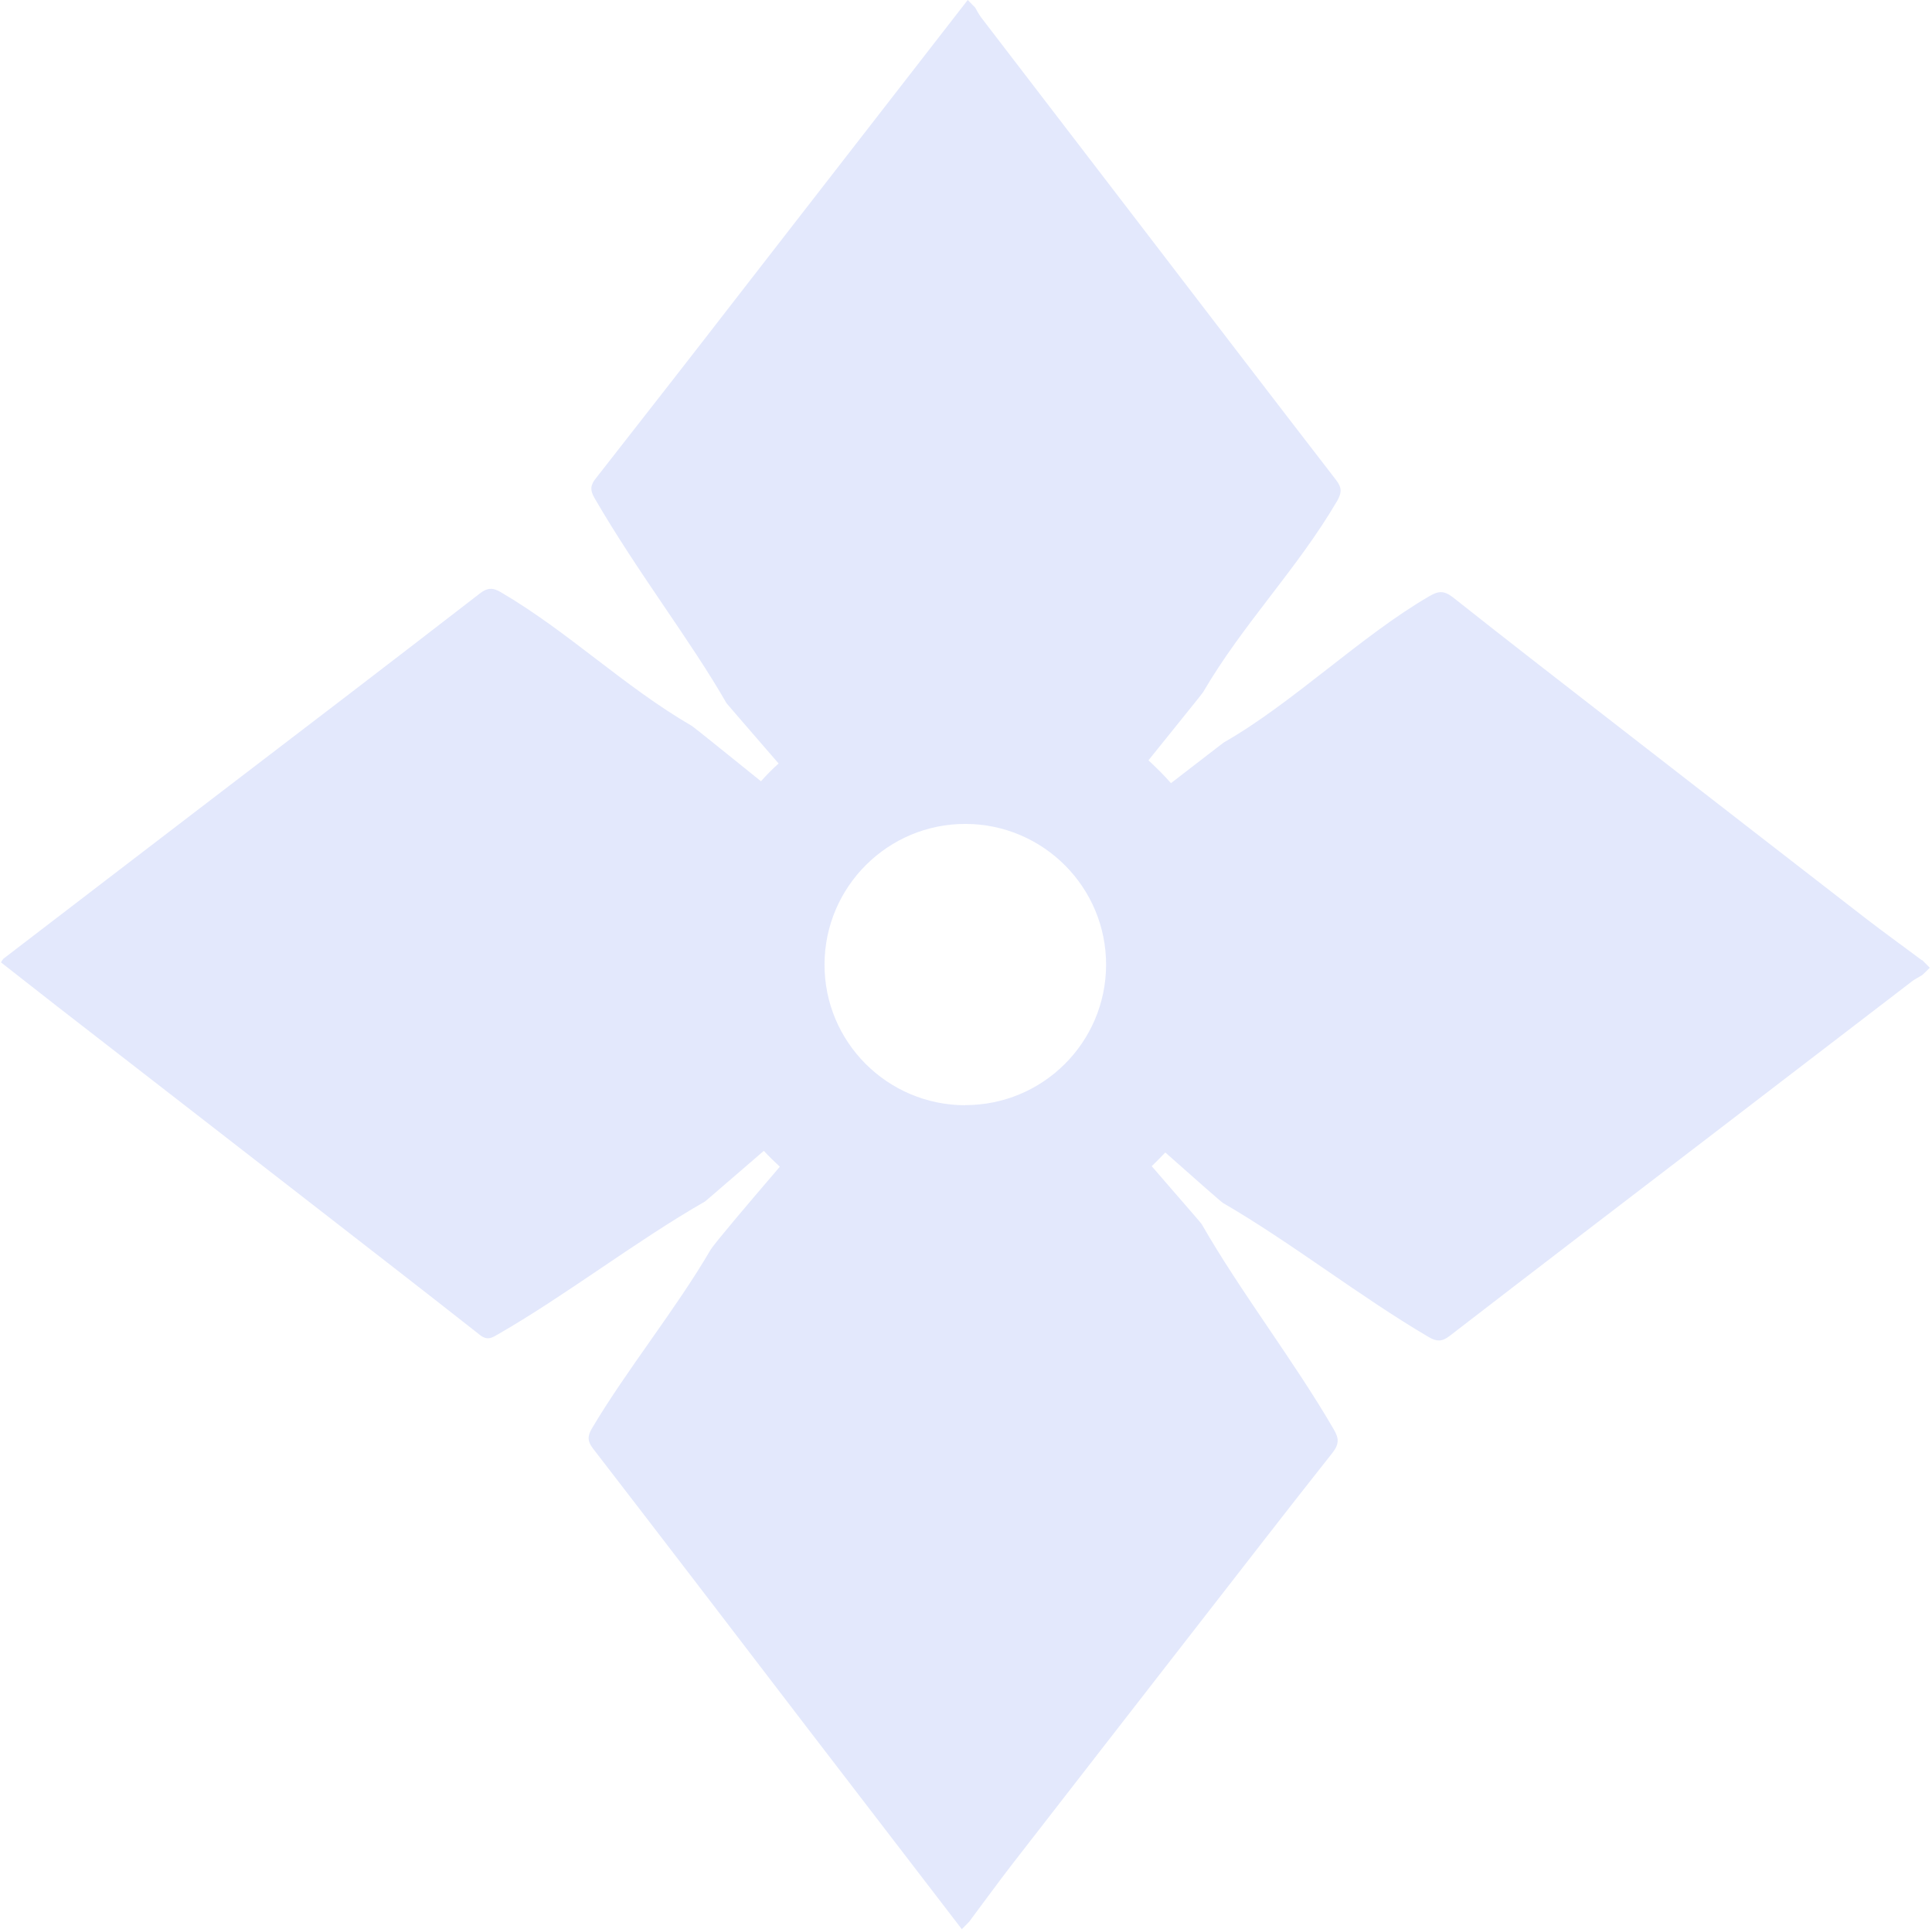 <svg xmlns="http://www.w3.org/2000/svg" width="857" height="856" viewBox="0 0 857 856" fill="none"><path d="M852.5 425.862C844.022 419.537 835.484 413.391 827.126 406.946C791.483 379.379 755.9 351.692 720.258 324.065C694.944 304.374 669.57 284.803 644.435 264.873C640.555 261.89 638.047 262.069 634.166 264.336C603.837 281.879 573.448 311.833 543 329.197C542.403 329.555 532.015 337.67 519.417 347.336C516.313 343.756 512.91 340.474 509.447 337.193C521.985 321.559 533.209 307.776 533.627 307.059C551.358 276.688 575.299 252.581 593.15 222.15C595.18 218.57 595.3 216.302 592.673 212.901C563.18 174.712 533.925 136.464 504.611 98.216C481.446 68.023 458.401 37.95 435.236 7.757C434.221 6.385 433.445 4.893 432.55 3.341C431.475 2.267 430.341 1.134 429.266 0C395.952 42.902 362.638 85.805 329.323 128.707C307.771 156.573 286.099 184.319 264.367 212.066C261.8 215.228 261.74 217.376 263.65 220.777C282.994 254.192 306.218 283.848 322.279 311.893C322.756 312.549 333.383 324.722 345.384 338.625C342.637 341.071 340.01 343.697 337.562 346.501C321.801 333.791 307.651 322.395 306.935 321.977C276.546 304.315 252.426 280.387 222.097 262.606C218.455 260.458 216.067 260.696 212.783 263.262C174.753 292.679 136.662 321.798 98.512 350.917C66.094 375.679 33.794 400.502 1.435 425.265C1.197 425.504 1.017 425.921 0.42 426.816C8.659 433.261 16.958 439.765 25.197 446.209C63.049 475.507 100.781 504.864 138.573 534.162C163.469 553.495 188.365 572.768 213.082 592.22C216.306 594.667 218.396 593.235 220.963 591.743C251.471 574.2 282.039 550.452 312.666 532.909C313.323 532.491 325.085 522.168 338.816 510.413C341.085 512.86 343.473 515.187 345.921 517.454C330.935 534.937 316.726 551.705 315.174 554.33C299.711 580.823 278.098 607.317 262.456 633.691C260.486 637.151 260.665 639.359 263.113 642.522C294.457 683.157 325.682 723.971 356.906 764.785L426.639 855.602C427.774 854.528 428.848 853.394 429.983 852.201C436.311 843.727 442.52 835.195 448.968 826.841C476.551 791.218 504.253 755.715 531.895 720.092C551.597 694.792 571.18 669.433 591.12 644.252C594.106 640.374 593.927 637.867 591.658 633.989C574.105 603.677 550.463 573.305 533.03 542.874C532.612 542.217 522.522 530.701 510.88 517.216C512.91 515.247 514.94 513.218 516.91 511.129C530.343 523.063 541.866 533.207 542.463 533.505C572.971 551.227 603.36 575.155 633.748 592.996C637.211 595.025 639.599 595.144 643.002 592.519C681.212 563.042 719.482 533.804 757.751 504.506C787.961 481.354 818.051 458.322 848.201 435.17C849.574 434.156 851.186 433.38 852.619 432.485C853.813 431.411 854.947 430.277 856.022 429.203C854.947 428.069 853.813 426.995 852.619 425.802M428.012 490.185C393.564 490.066 365.623 462.081 365.742 427.652C365.862 393.222 393.922 365.297 428.371 365.416C462.819 365.536 490.76 393.58 490.641 428.01C490.521 462.439 462.461 490.245 428.012 490.126" fill="#E3E8FC"></path></svg>